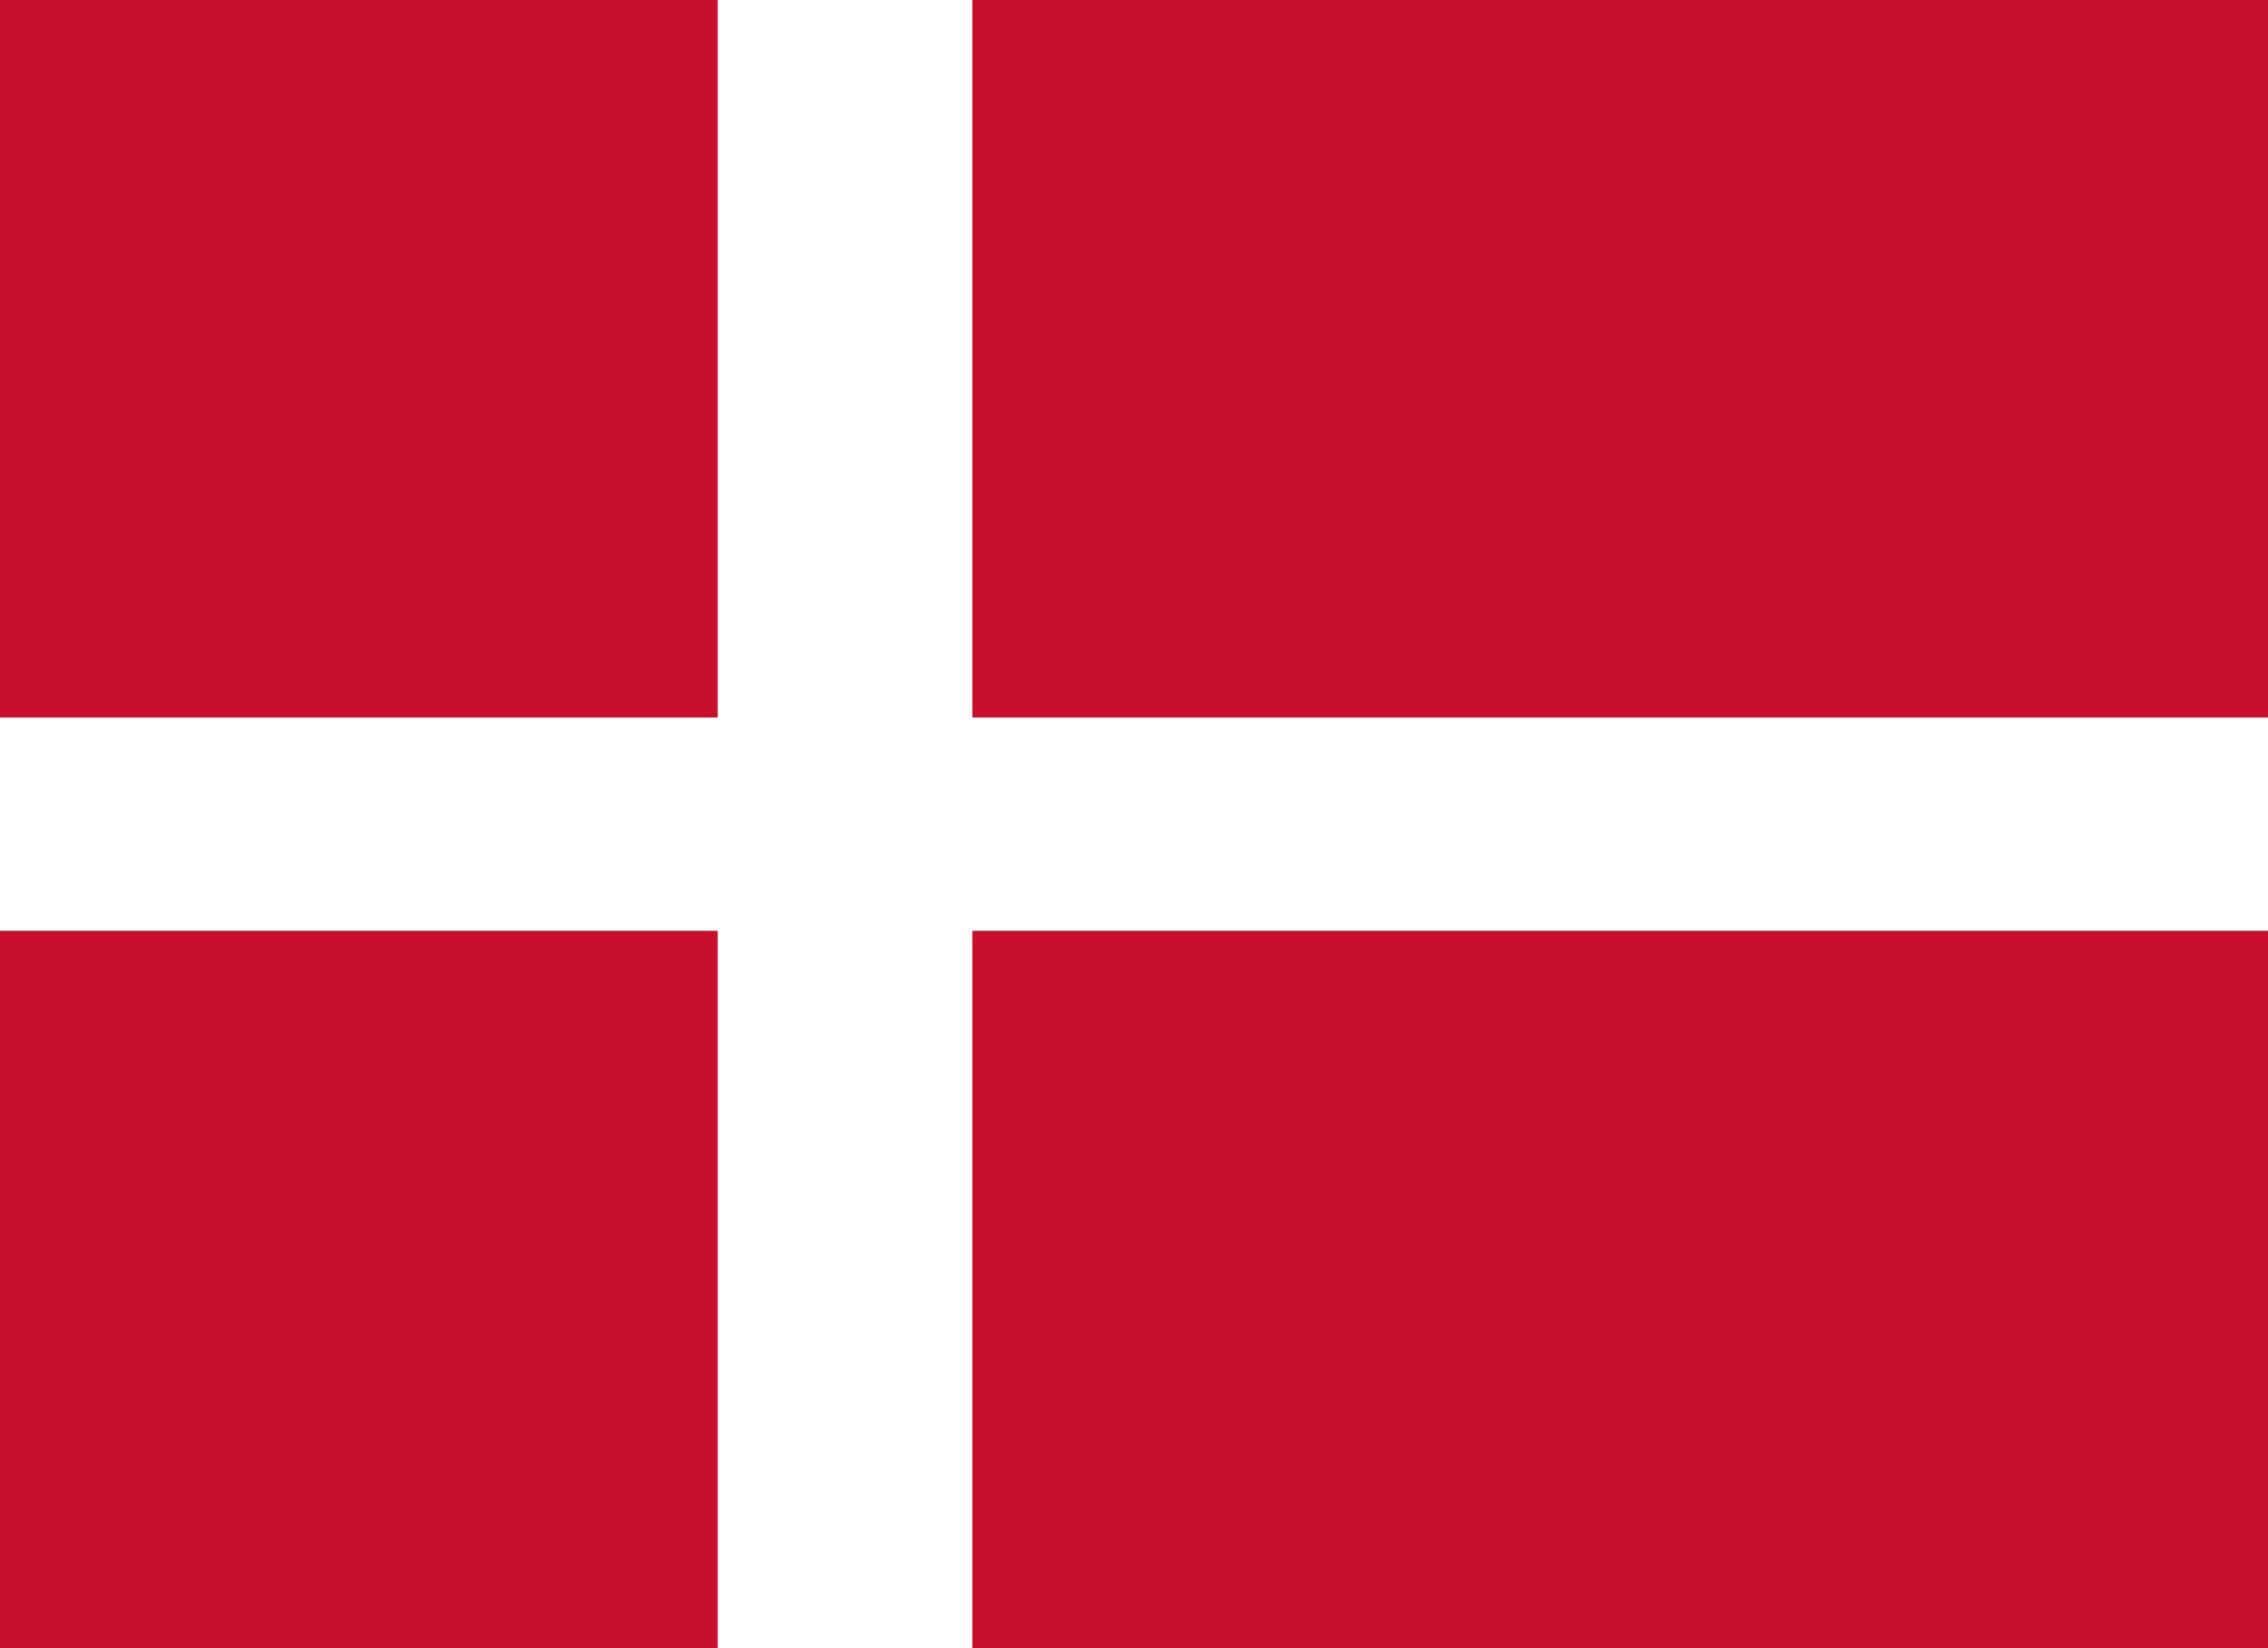 <svg xmlns="http://www.w3.org/2000/svg" id="Layer_1" viewBox="0 0 432.29 314.26"><rect x="0" y="0" width="432.29" height="314.26" fill="#333333" stroke="none"/><g><rect y="0" width="136.8" height="136.8" style="fill:#c8102e;"></rect><rect y="177.45" width="136.8" height="136.8" style="fill:#c8102e;"></rect><rect x="185.33" y="0" width="246.96" height="136.8" style="fill:#c8102e;"></rect><rect x="185.33" y="177.45" width="246.96" height="136.8" style="fill:#c8102e;"></rect></g><polygon points="432.29 136.8 185.33 136.8 185.33 0 136.8 0 136.8 136.8 0 136.8 0 177.45 136.8 177.45 136.8 314.26 185.33 314.26 185.33 177.45 432.29 177.45 432.29 136.8" style="fill:#fff;"></polygon></svg>